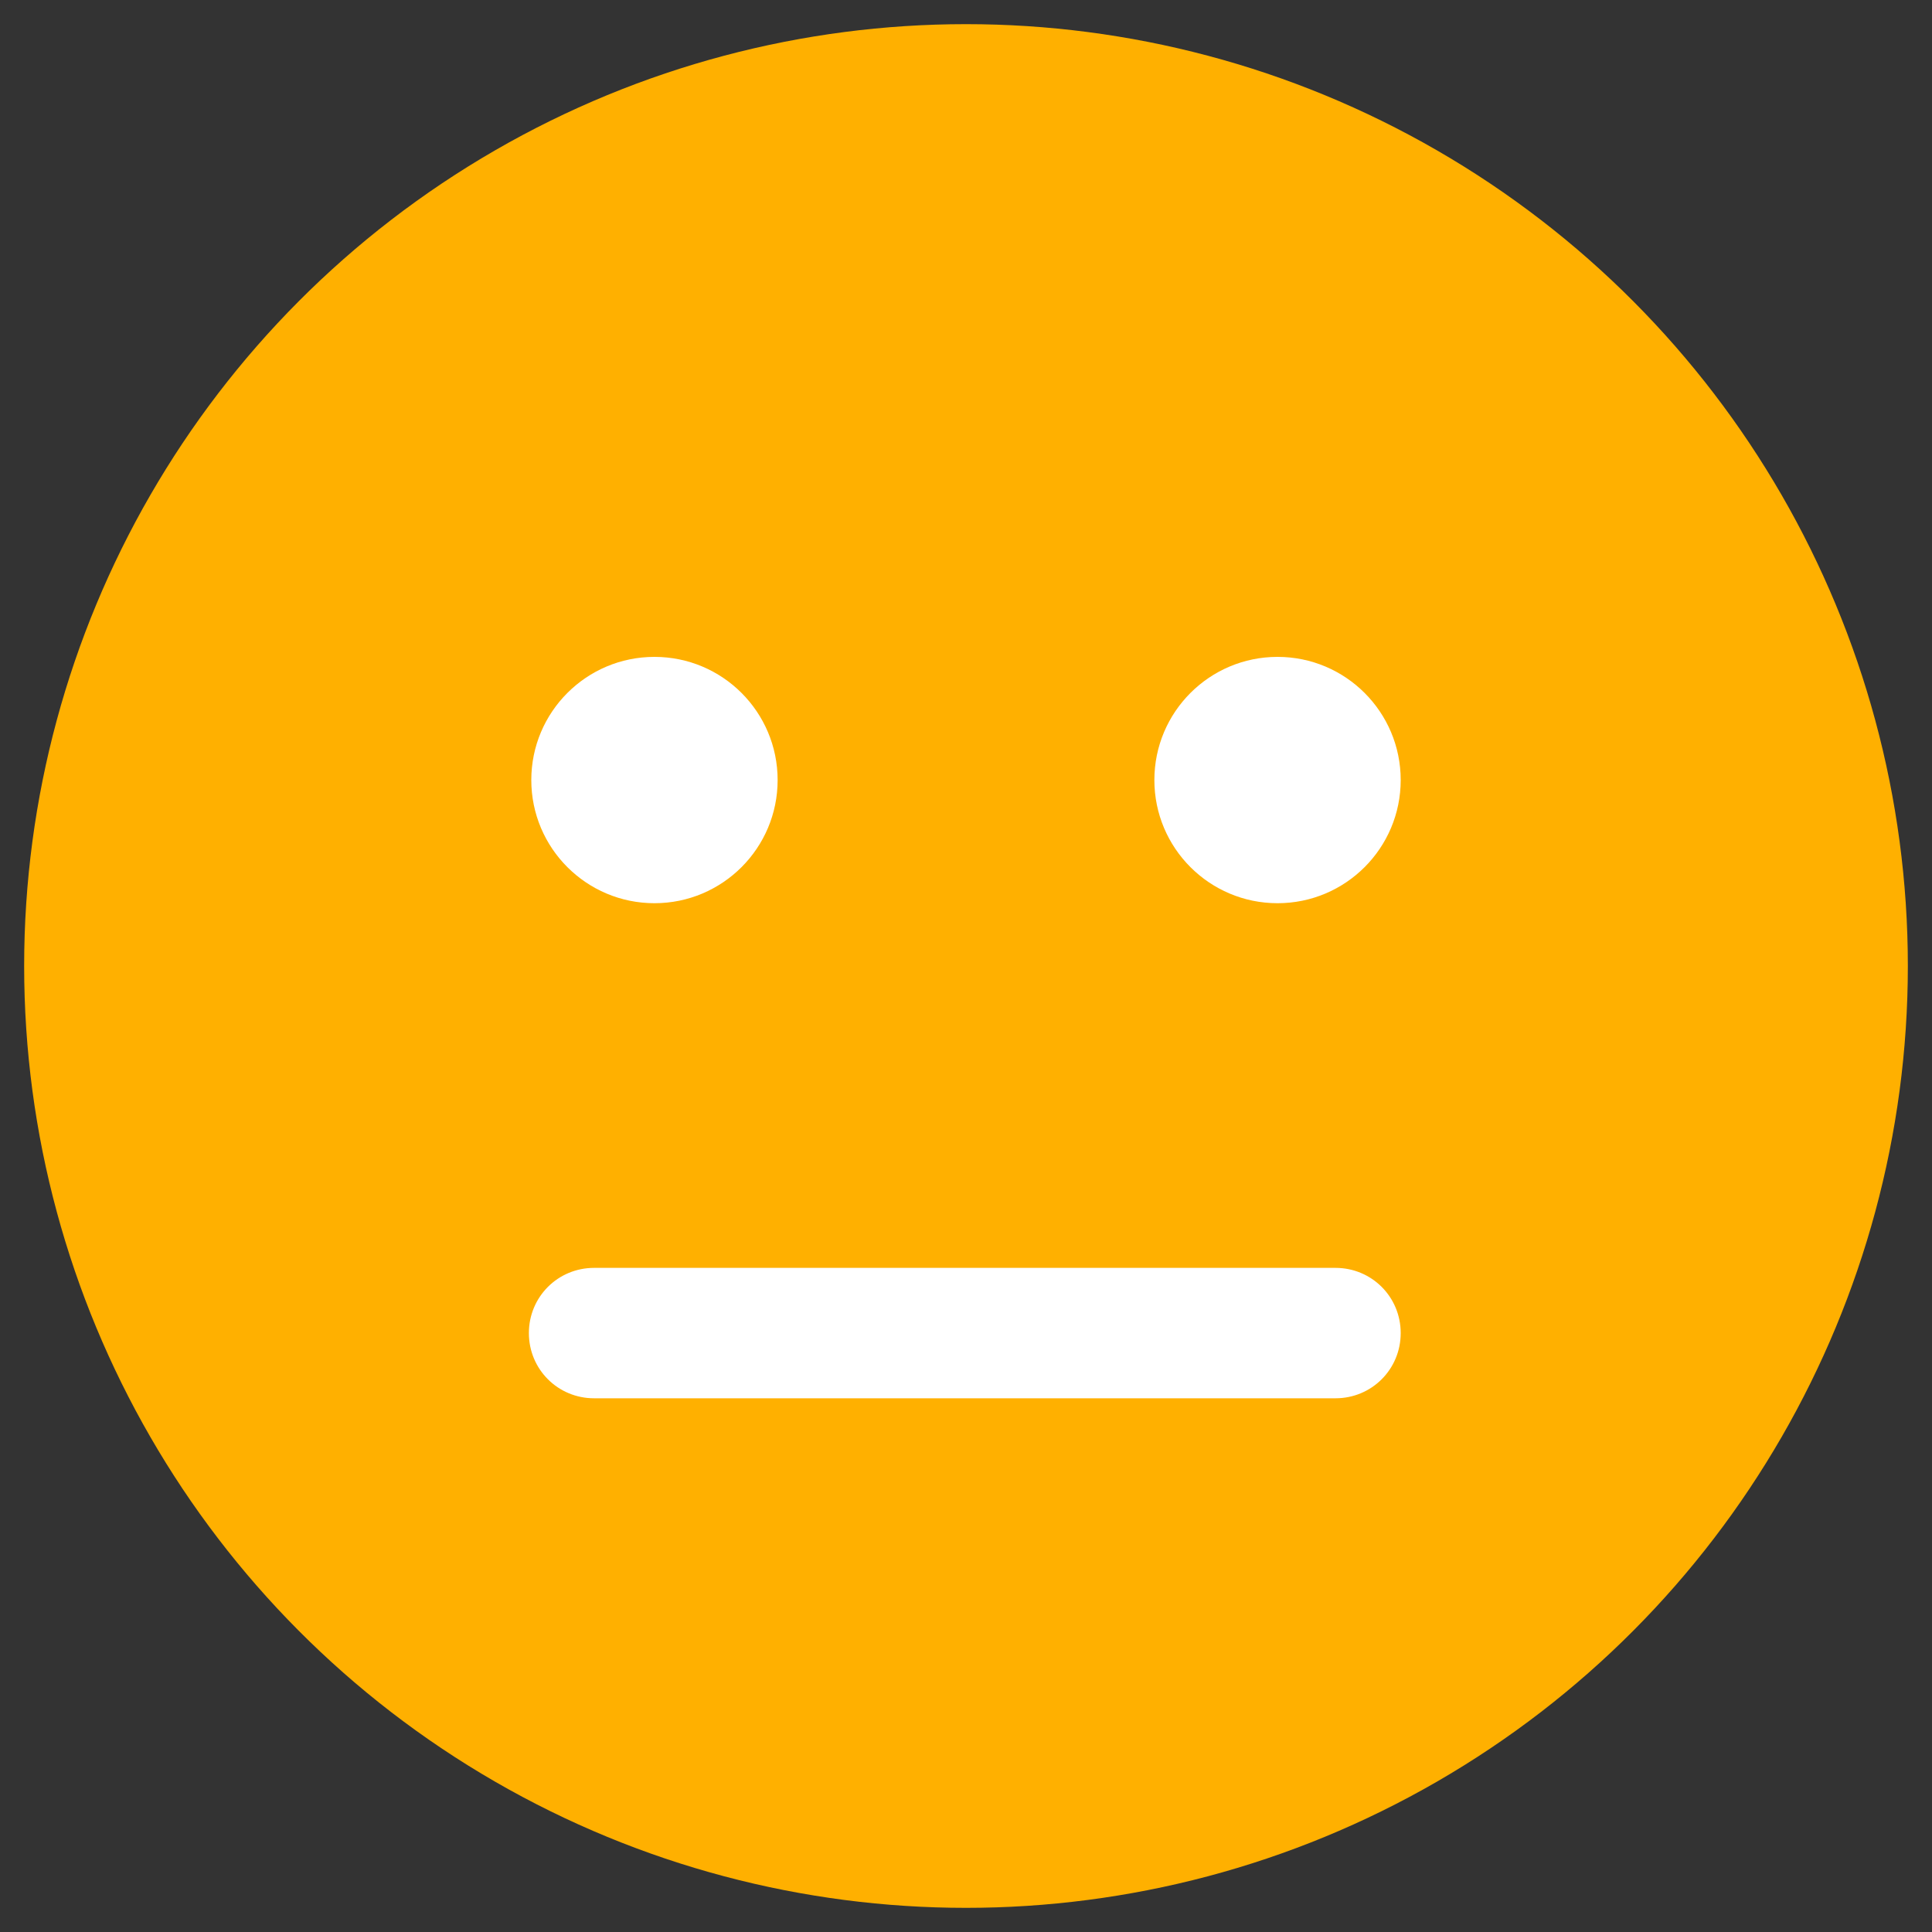 <?xml version="1.0" encoding="utf-8"?>
<!-- Generator: Adobe Illustrator 26.3.1, SVG Export Plug-In . SVG Version: 6.00 Build 0)  -->
<svg version="1.1" id="Capa_1" xmlns="http://www.w3.org/2000/svg" xmlns:xlink="http://www.w3.org/1999/xlink" x="0px" y="0px"
	 viewBox="0 0 80 80" style="enable-background:new 0 0 80 80;" xml:space="preserve">
<rect x="0" y="0" width="80" height="80" fill="#333333" stroke="none"/>
<style type="text/css">
	.st0{fill:#FFB000;}
	.st1{fill:#FFFFFF;}
</style>
<circle id="Background" class="st0" cx="40" cy="40" r="39"/>
<g id="Face">
	<path id="Mouth" class="st1" d="M24.6,52.5h30.7c1.5,0,2.7,1.2,2.7,2.7v0c0,1.5-1.2,2.7-2.7,2.7H24.6c-1.5,0-2.7-1.2-2.7-2.7v0
		C21.9,53.7,23.1,52.5,24.6,52.5z"/>
	<circle id="Eye_02" class="st1" cx="52.9" cy="32.3" r="5.1"/>
	<circle id="Eye_01" class="st1" cx="27.1" cy="32.3" r="5.1"/>
</g>
</svg>
